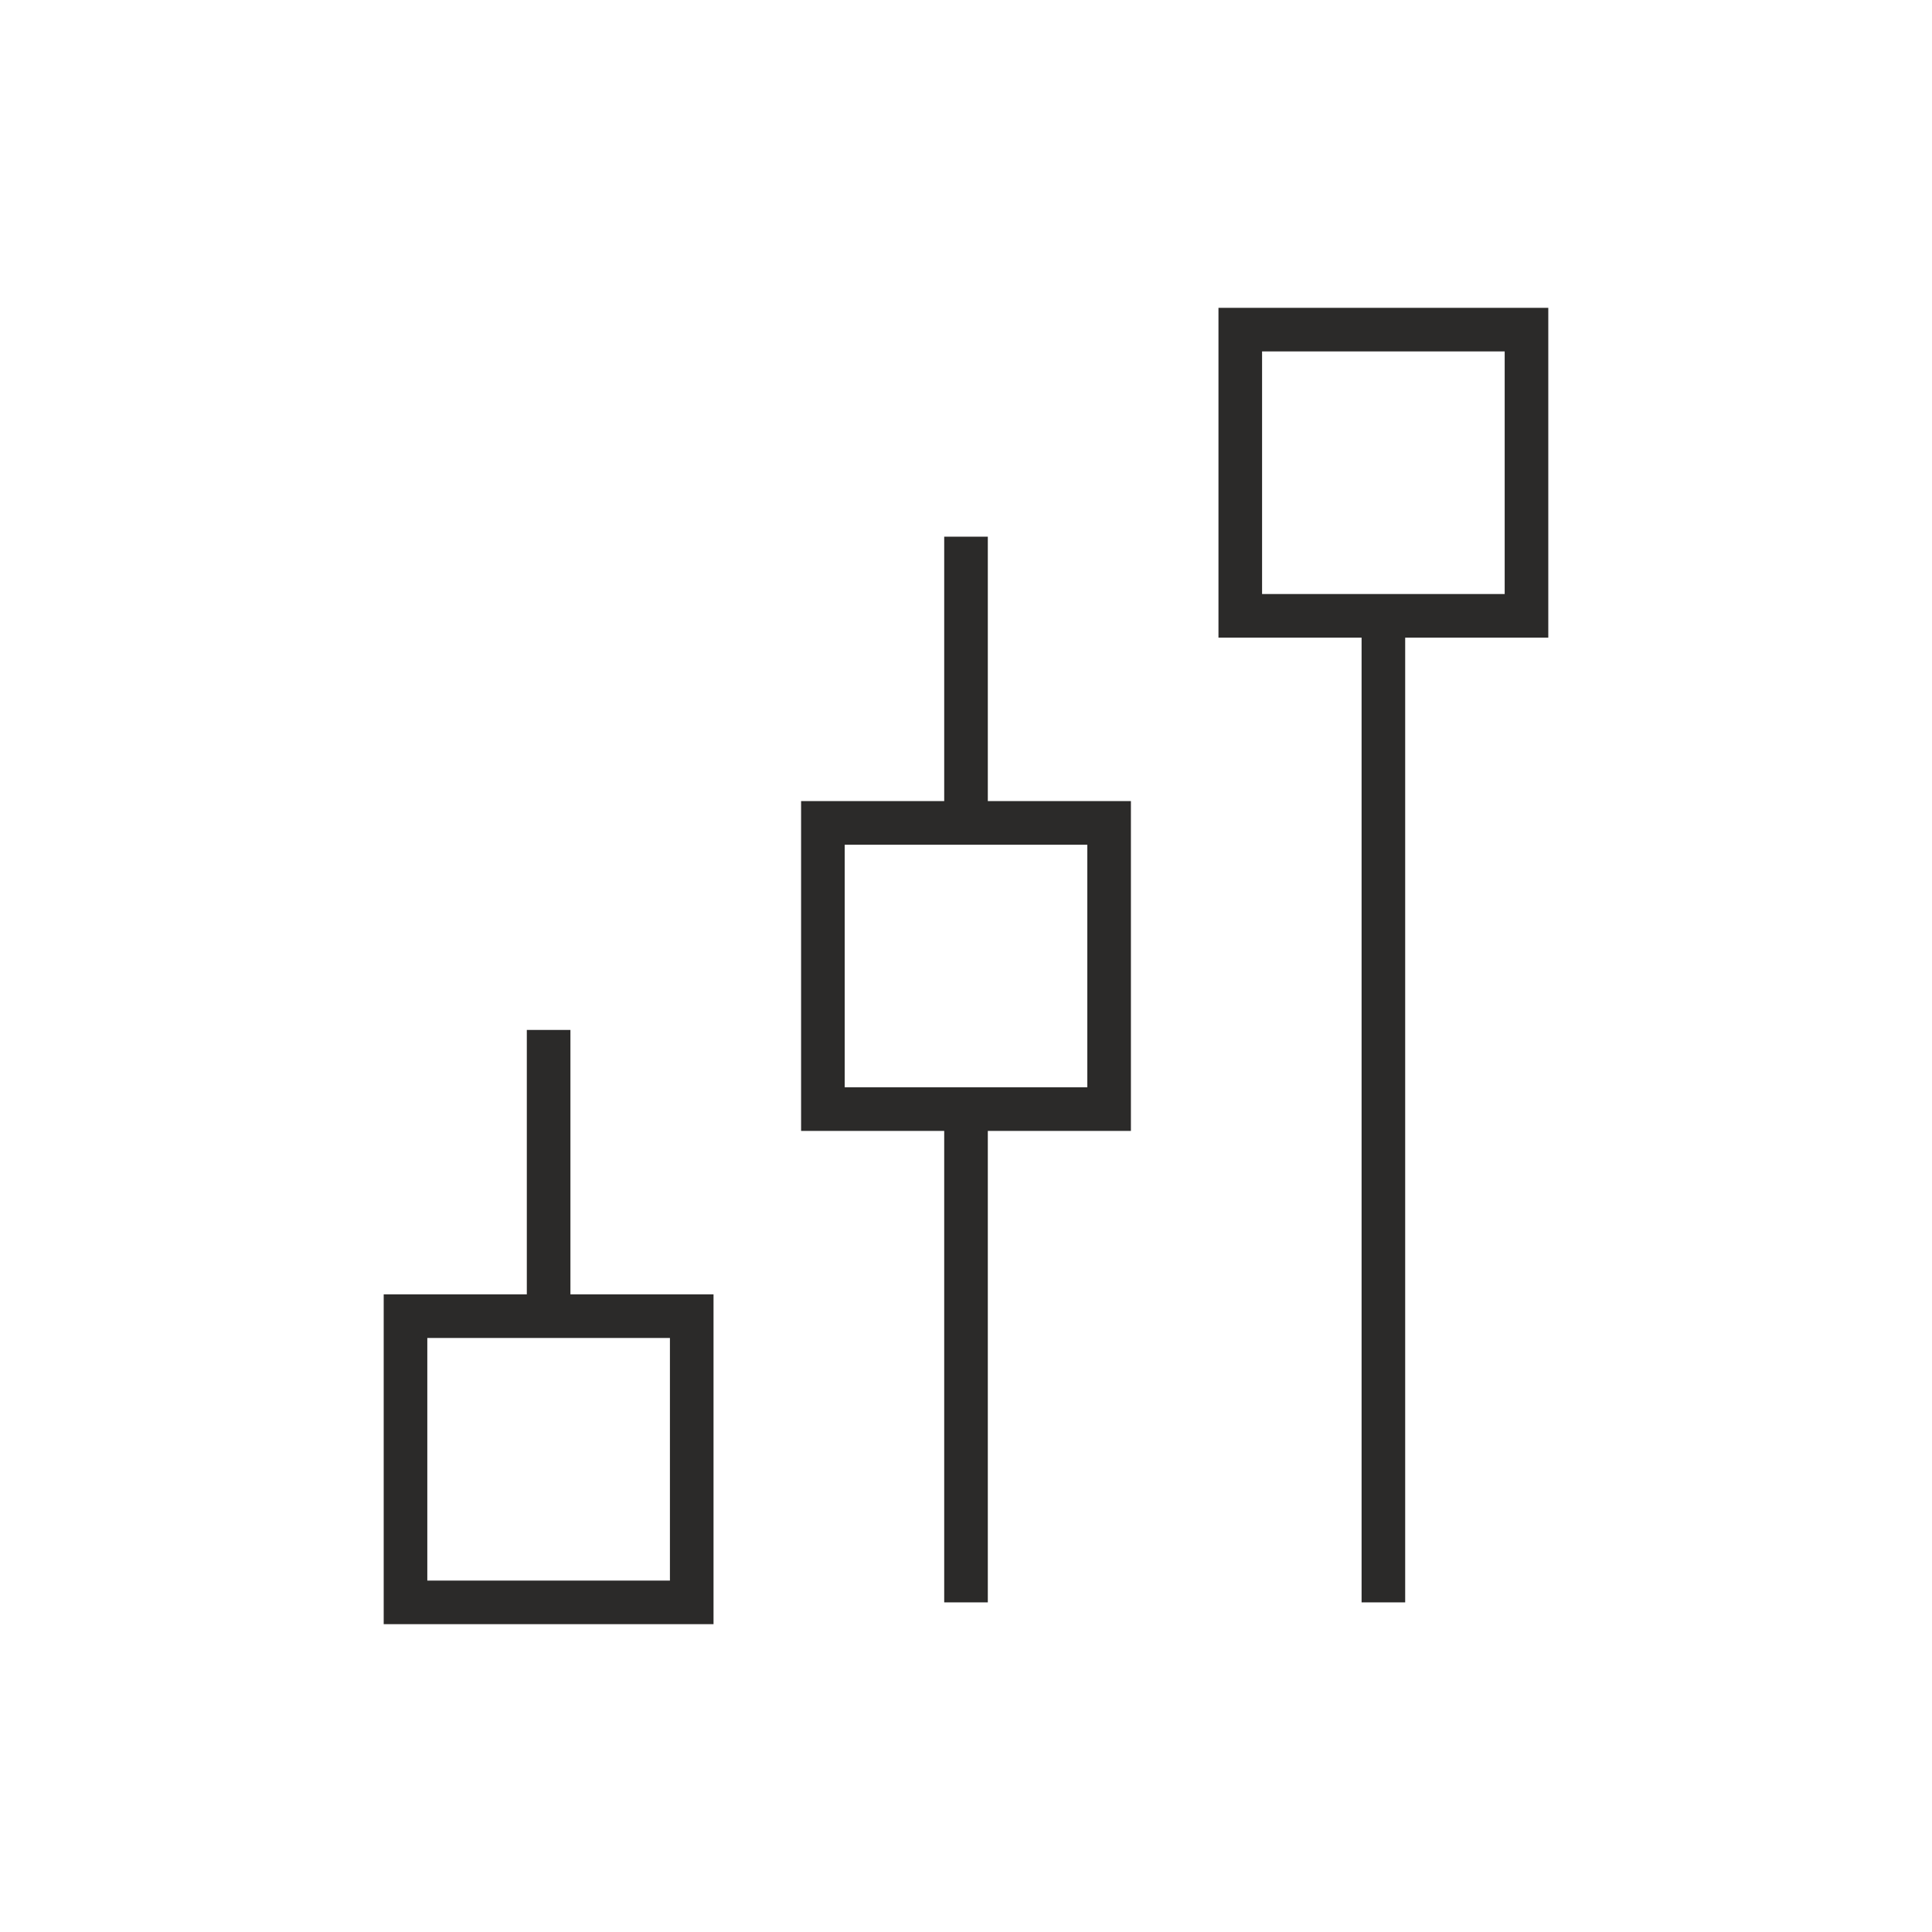 <svg xmlns="http://www.w3.org/2000/svg" height="250" width="250"><path d="M52.474 167.49H68.17v-34.215h5.643v34.215H92.33v42.678H49.65V167.49zm123.715 39.857V82.51h-18.52V39.832h42.679V82.51H181.83v124.837zm-54.009 0V146.34h-18.519v-42.68h18.519V69.446h5.643v34.215h18.516v42.678h-18.516v61.008zm72.525-161.873h-31.393v31.393h31.393zm-54.008 63.83h-31.393v31.392h31.393zm-54.009 63.828H55.294v31.393h31.394z" fill="#2b2a29"/></svg>